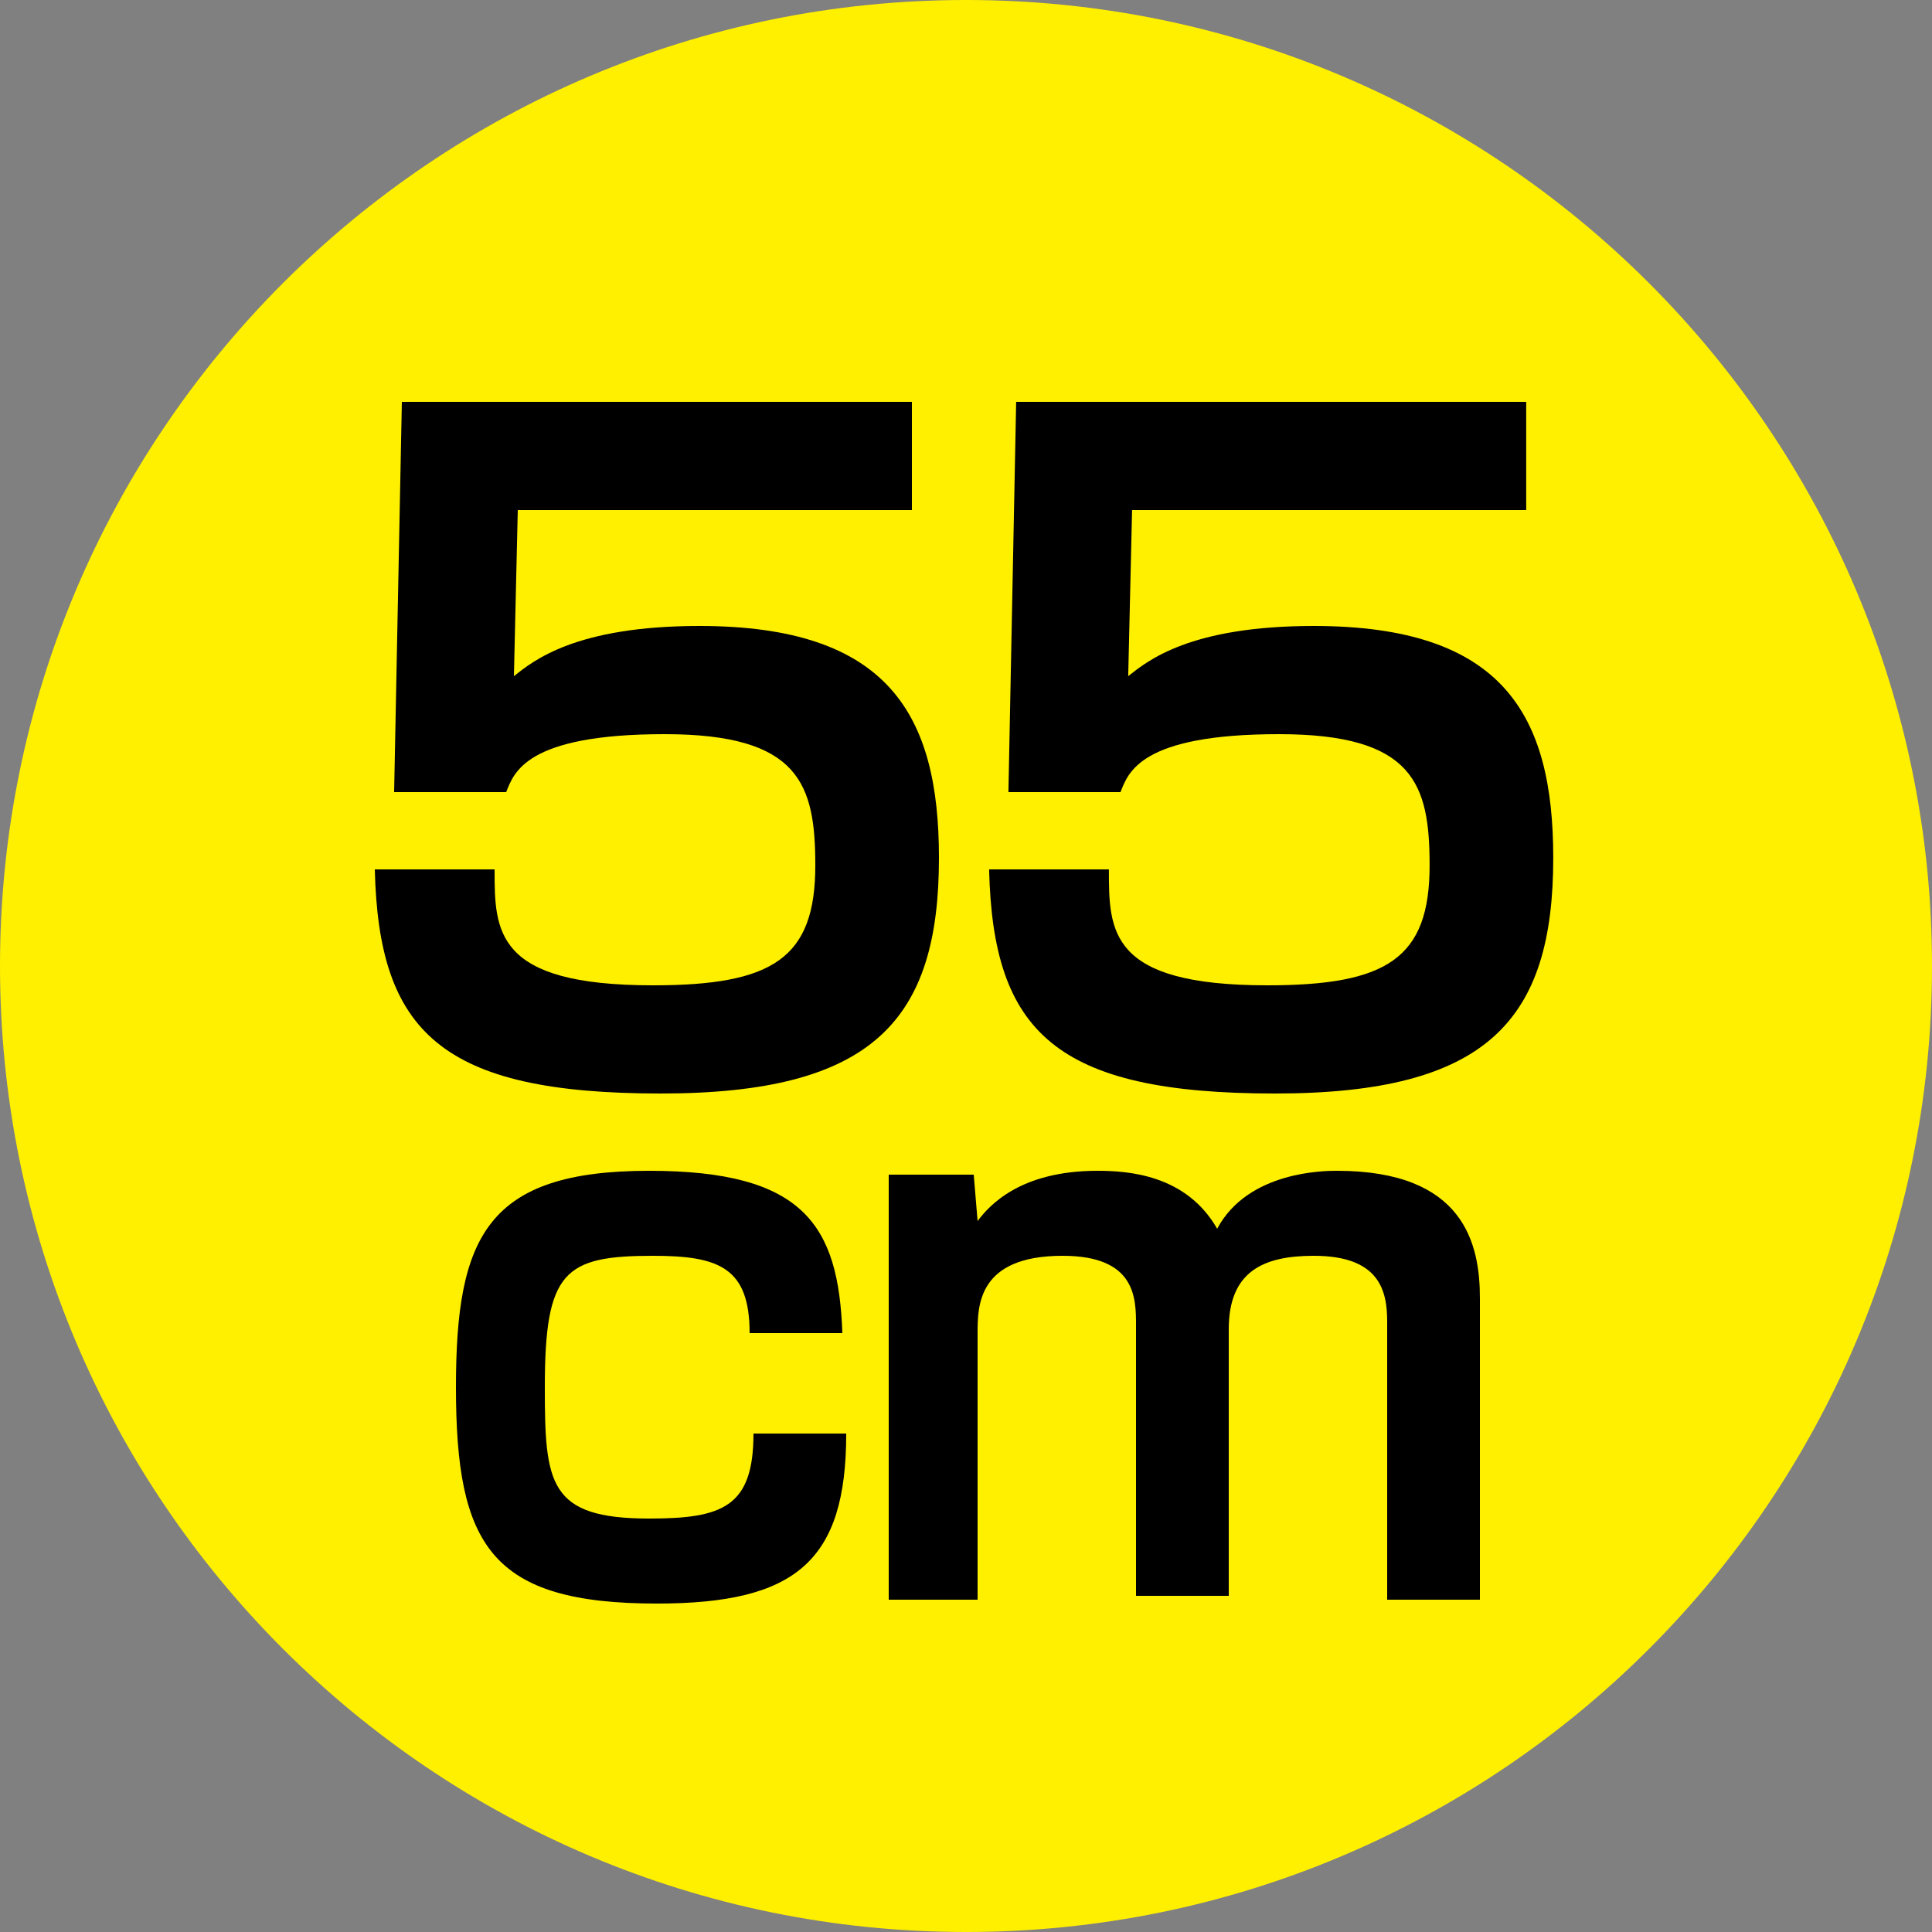 <?xml version="1.0" encoding="utf-8"?>
<!-- Generator: Adobe Illustrator 27.7.0, SVG Export Plug-In . SVG Version: 6.00 Build 0)  -->
<!DOCTYPE svg PUBLIC "-//W3C//DTD SVG 1.1//EN" "http://www.w3.org/Graphics/SVG/1.1/DTD/svg11.dtd">
<svg version="1.1" id="レイヤー_1" xmlns:x="http://ns.adobe.com/Extensibility/1.0/" xmlns:i="http://ns.adobe.com/AdobeIllustrator/10.0/" xmlns:graph="http://ns.adobe.com/Graphs/1.0/"
	 xmlns="http://www.w3.org/2000/svg" xmlns:xlink="http://www.w3.org/1999/xlink" x="0px" y="0px" viewBox="0 0 50 50"
	 style="enable-background:new 0 0 50 50;" xml:space="preserve">
<rect x="0" y="0" width="50" height="50" fill="#808080" stroke="none"/>
<style type="text/css">
	.st0{fill:#FFF000;}
</style>
<g>
	<path class="st0" d="M25,50c13.8,0,25-11.2,25-25S38.8,0,25,0S0,11.2,0,25S11.2,50,25,50"/>
	<g>
		<path d="M23.6,10.3v2.9H13.4L13.3,17.5c0.5-0.4,1.6-1.3,4.8-1.3
			c4.9,0,6.2,2.3,6.2,6c0,4.2-1.7,6.1-7.2,6.1
			c-5.7,0-7.3-1.6-7.4-5.8h3.1c0,1.6,0,3,4.1,3
			c3.1,0,4.2-0.7,4.2-3.1C21.1,20.3,20.7,19,17.2,19
			c-3.6,0-3.9,1-4.1,1.5h-2.9l0.2-10.1h13.2V10.3z"/>
		<path d="M39.498,10.3v2.9H29.298L29.198,17.5c0.5-0.4,1.6-1.3,4.8-1.3
			c4.9,0,6.2,2.3,6.2,6c0,4.2-1.7,6.1-7.2,6.1
			c-5.7,0-7.3-1.6-7.4-5.8h3.1c0,1.6,0,3,4.1,3
			c3.1,0,4.2-0.7,4.2-3.1C36.998,20.3,36.598,19,33.098,19
			c-3.6,0-3.9,1-4.1,1.5H26.098l0.2-10.1h13.2V10.3z"/>
	</g>
	<g>
		<path d="M19.4,34.5c0-1.7-0.8-2-2.5-2c-2.3,0-2.8,0.4-2.8,3.4
			c0,2.5,0.1,3.4,2.7,3.4c1.9,0,2.7-0.3,2.7-2.2h2.4
			c0,3.3-1.3,4.4-4.9,4.4c-4.3,0-5.2-1.5-5.2-5.6
			c0-3.9,0.8-5.6,5-5.6c4,0,4.9,1.4,5,4.2
			C21.8,34.5,19.4,34.5,19.4,34.5z"/>
		<path d="M25.2,30.4l0.1,1.2c0.3-0.4,1.1-1.3,3.1-1.3
			c0.8,0,2.3,0.1,3.1,1.5c0.8-1.5,2.8-1.5,3.1-1.5
			c3.3,0,3.7,1.9,3.7,3.3v7.8h-2.4v-7.2
			C35.9,33.4,35.7,32.5,34,32.5c-1.3,0-2.2,0.4-2.2,1.9v6.9h-2.4v-7
			c0-0.7,0-1.8-1.9-1.8c-2.2,0-2.2,1.3-2.2,2v6.9H23V30.4H25.2z
			"/>
	</g>
</g>
</svg>
